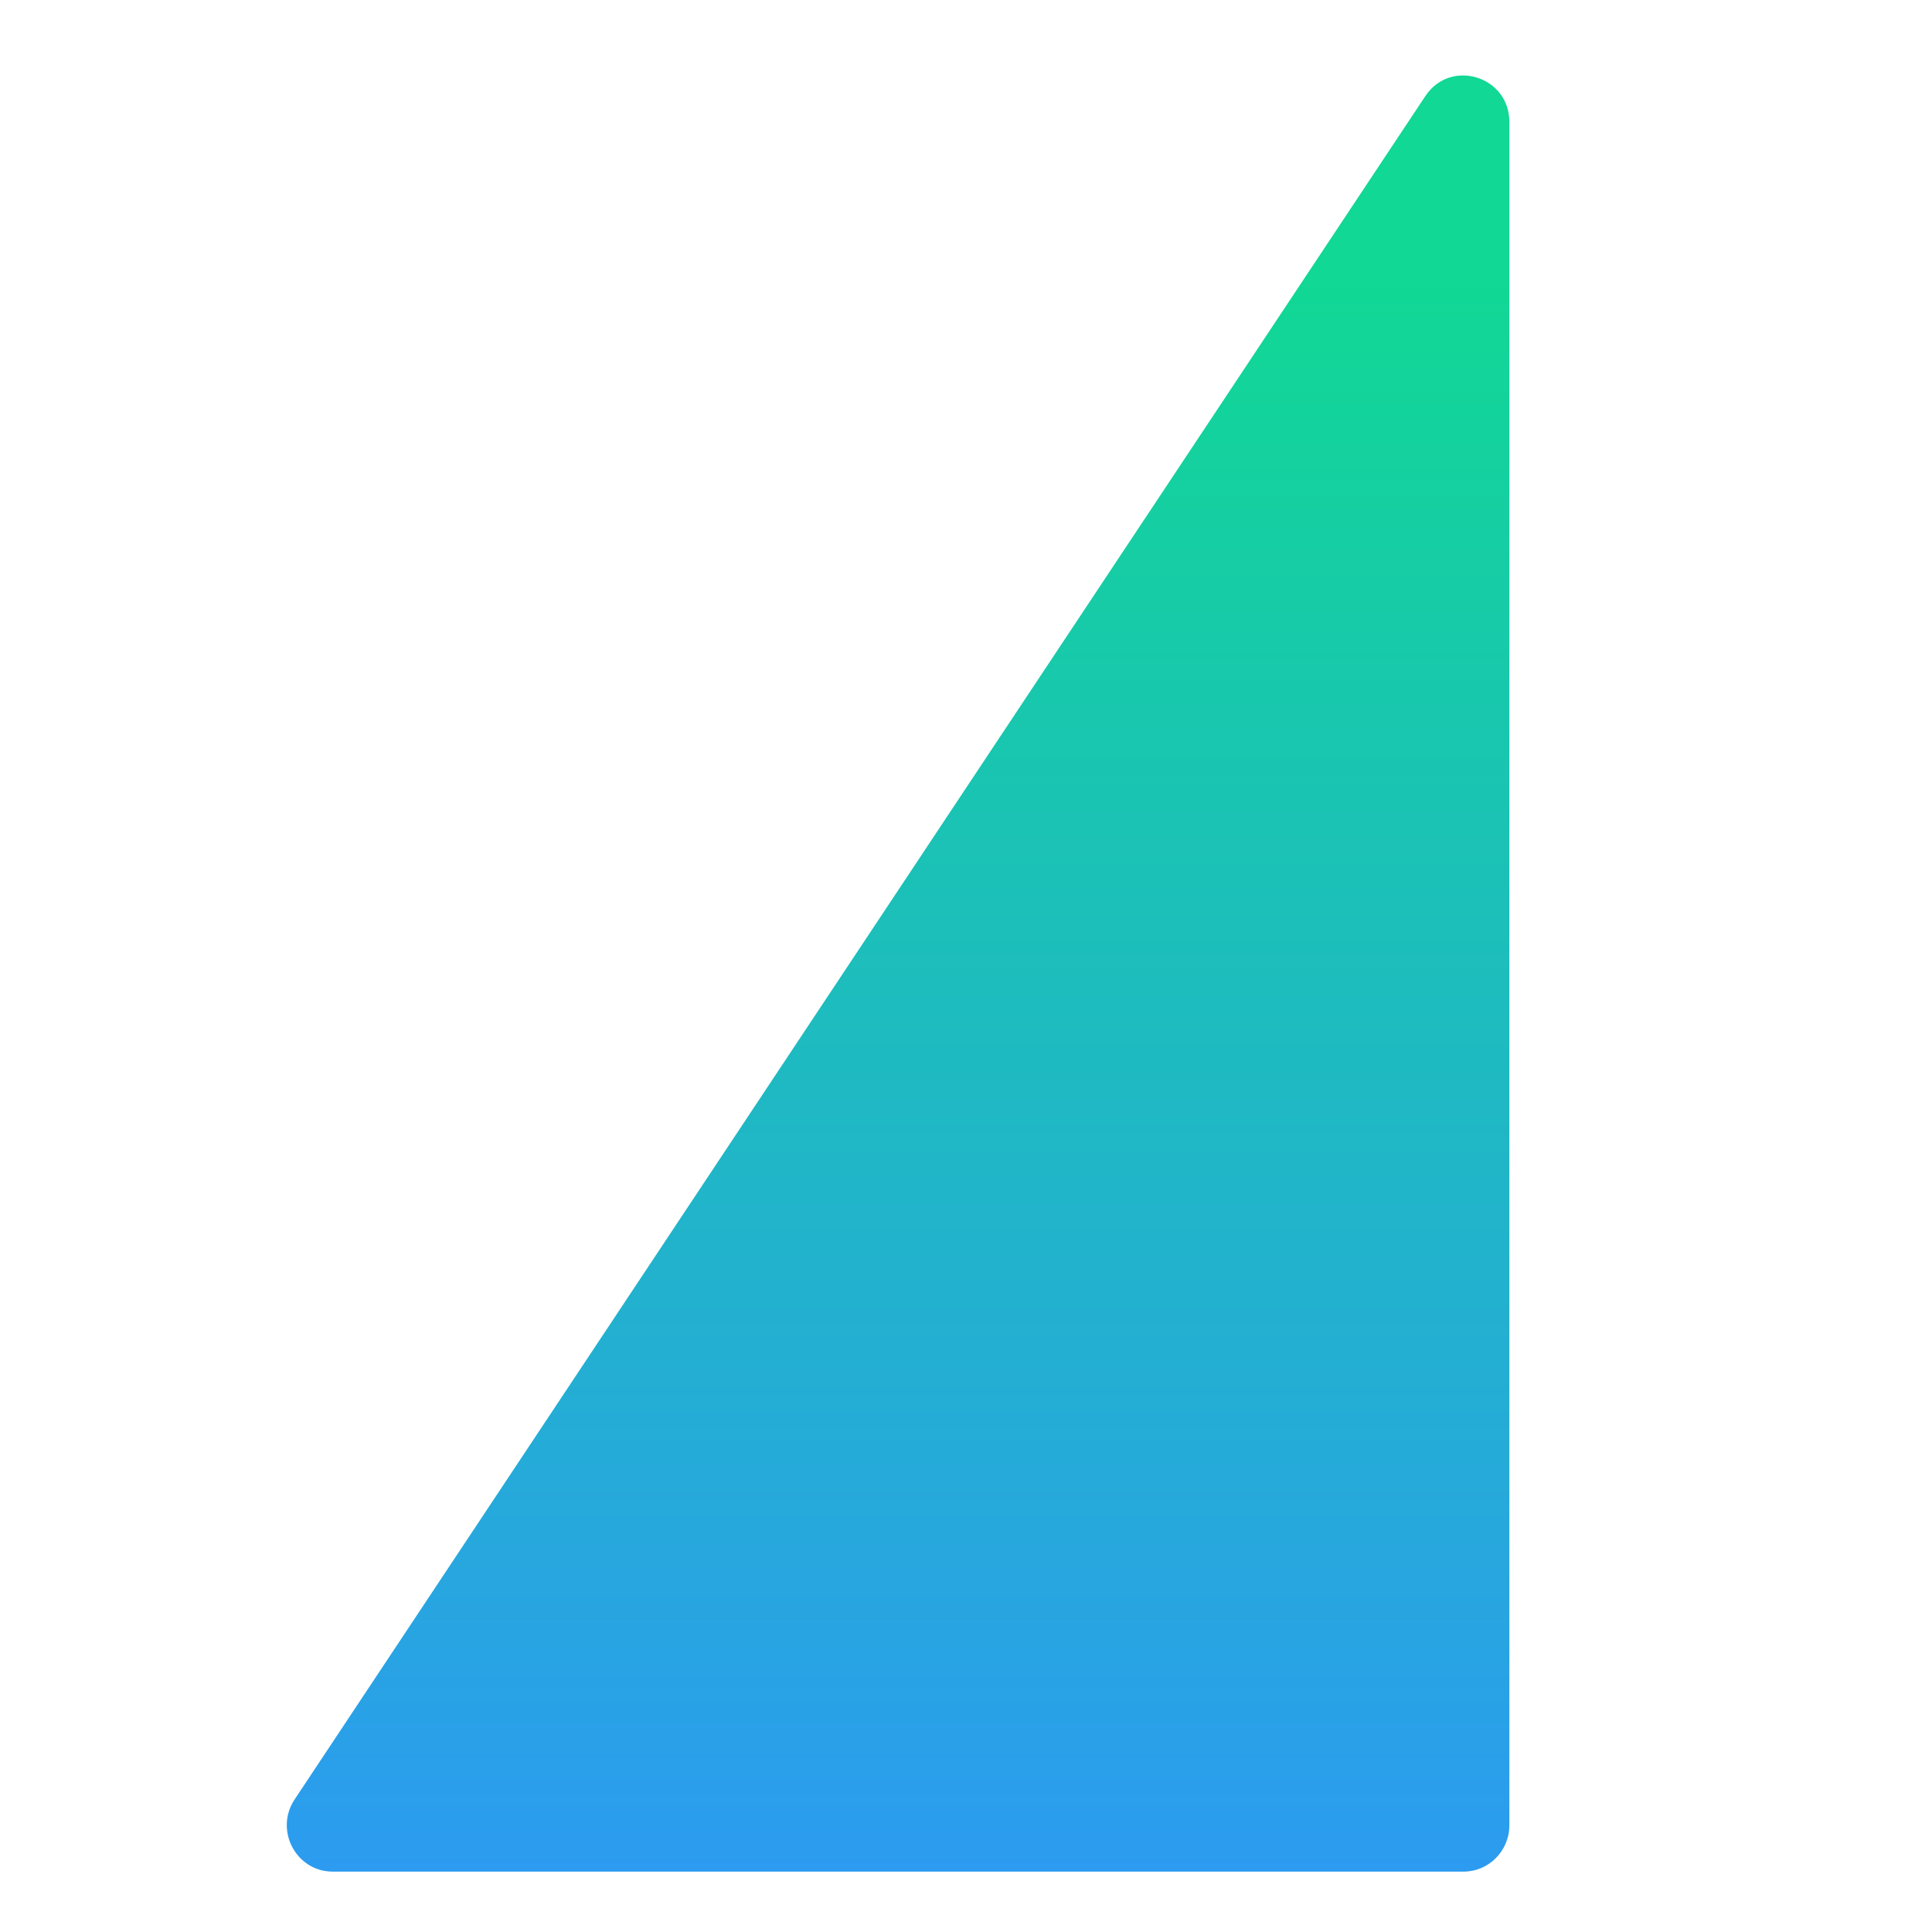<svg width="128" height="128" viewBox="0 0 128 128" fill="none" xmlns="http://www.w3.org/2000/svg">
<path d="M22.047 124L96.958 124C98.638 124 100 122.624 100 120.926L100 8.079C100 5.043 96.106 3.845 94.432 6.367L19.521 119.214C18.165 121.256 19.614 124 22.047 124Z" fill="url(#paint0_linear_259_33264)"/>
<defs>
<linearGradient id="paint0_linear_259_33264" x1="58.172" y1="-2.021" x2="58.172" y2="124" gradientUnits="userSpaceOnUse">
<stop offset="0.16" stop-color="#11D894"/>
<stop offset="1" stop-color="#2C9BF0"/>
</linearGradient>
</defs>
</svg>
